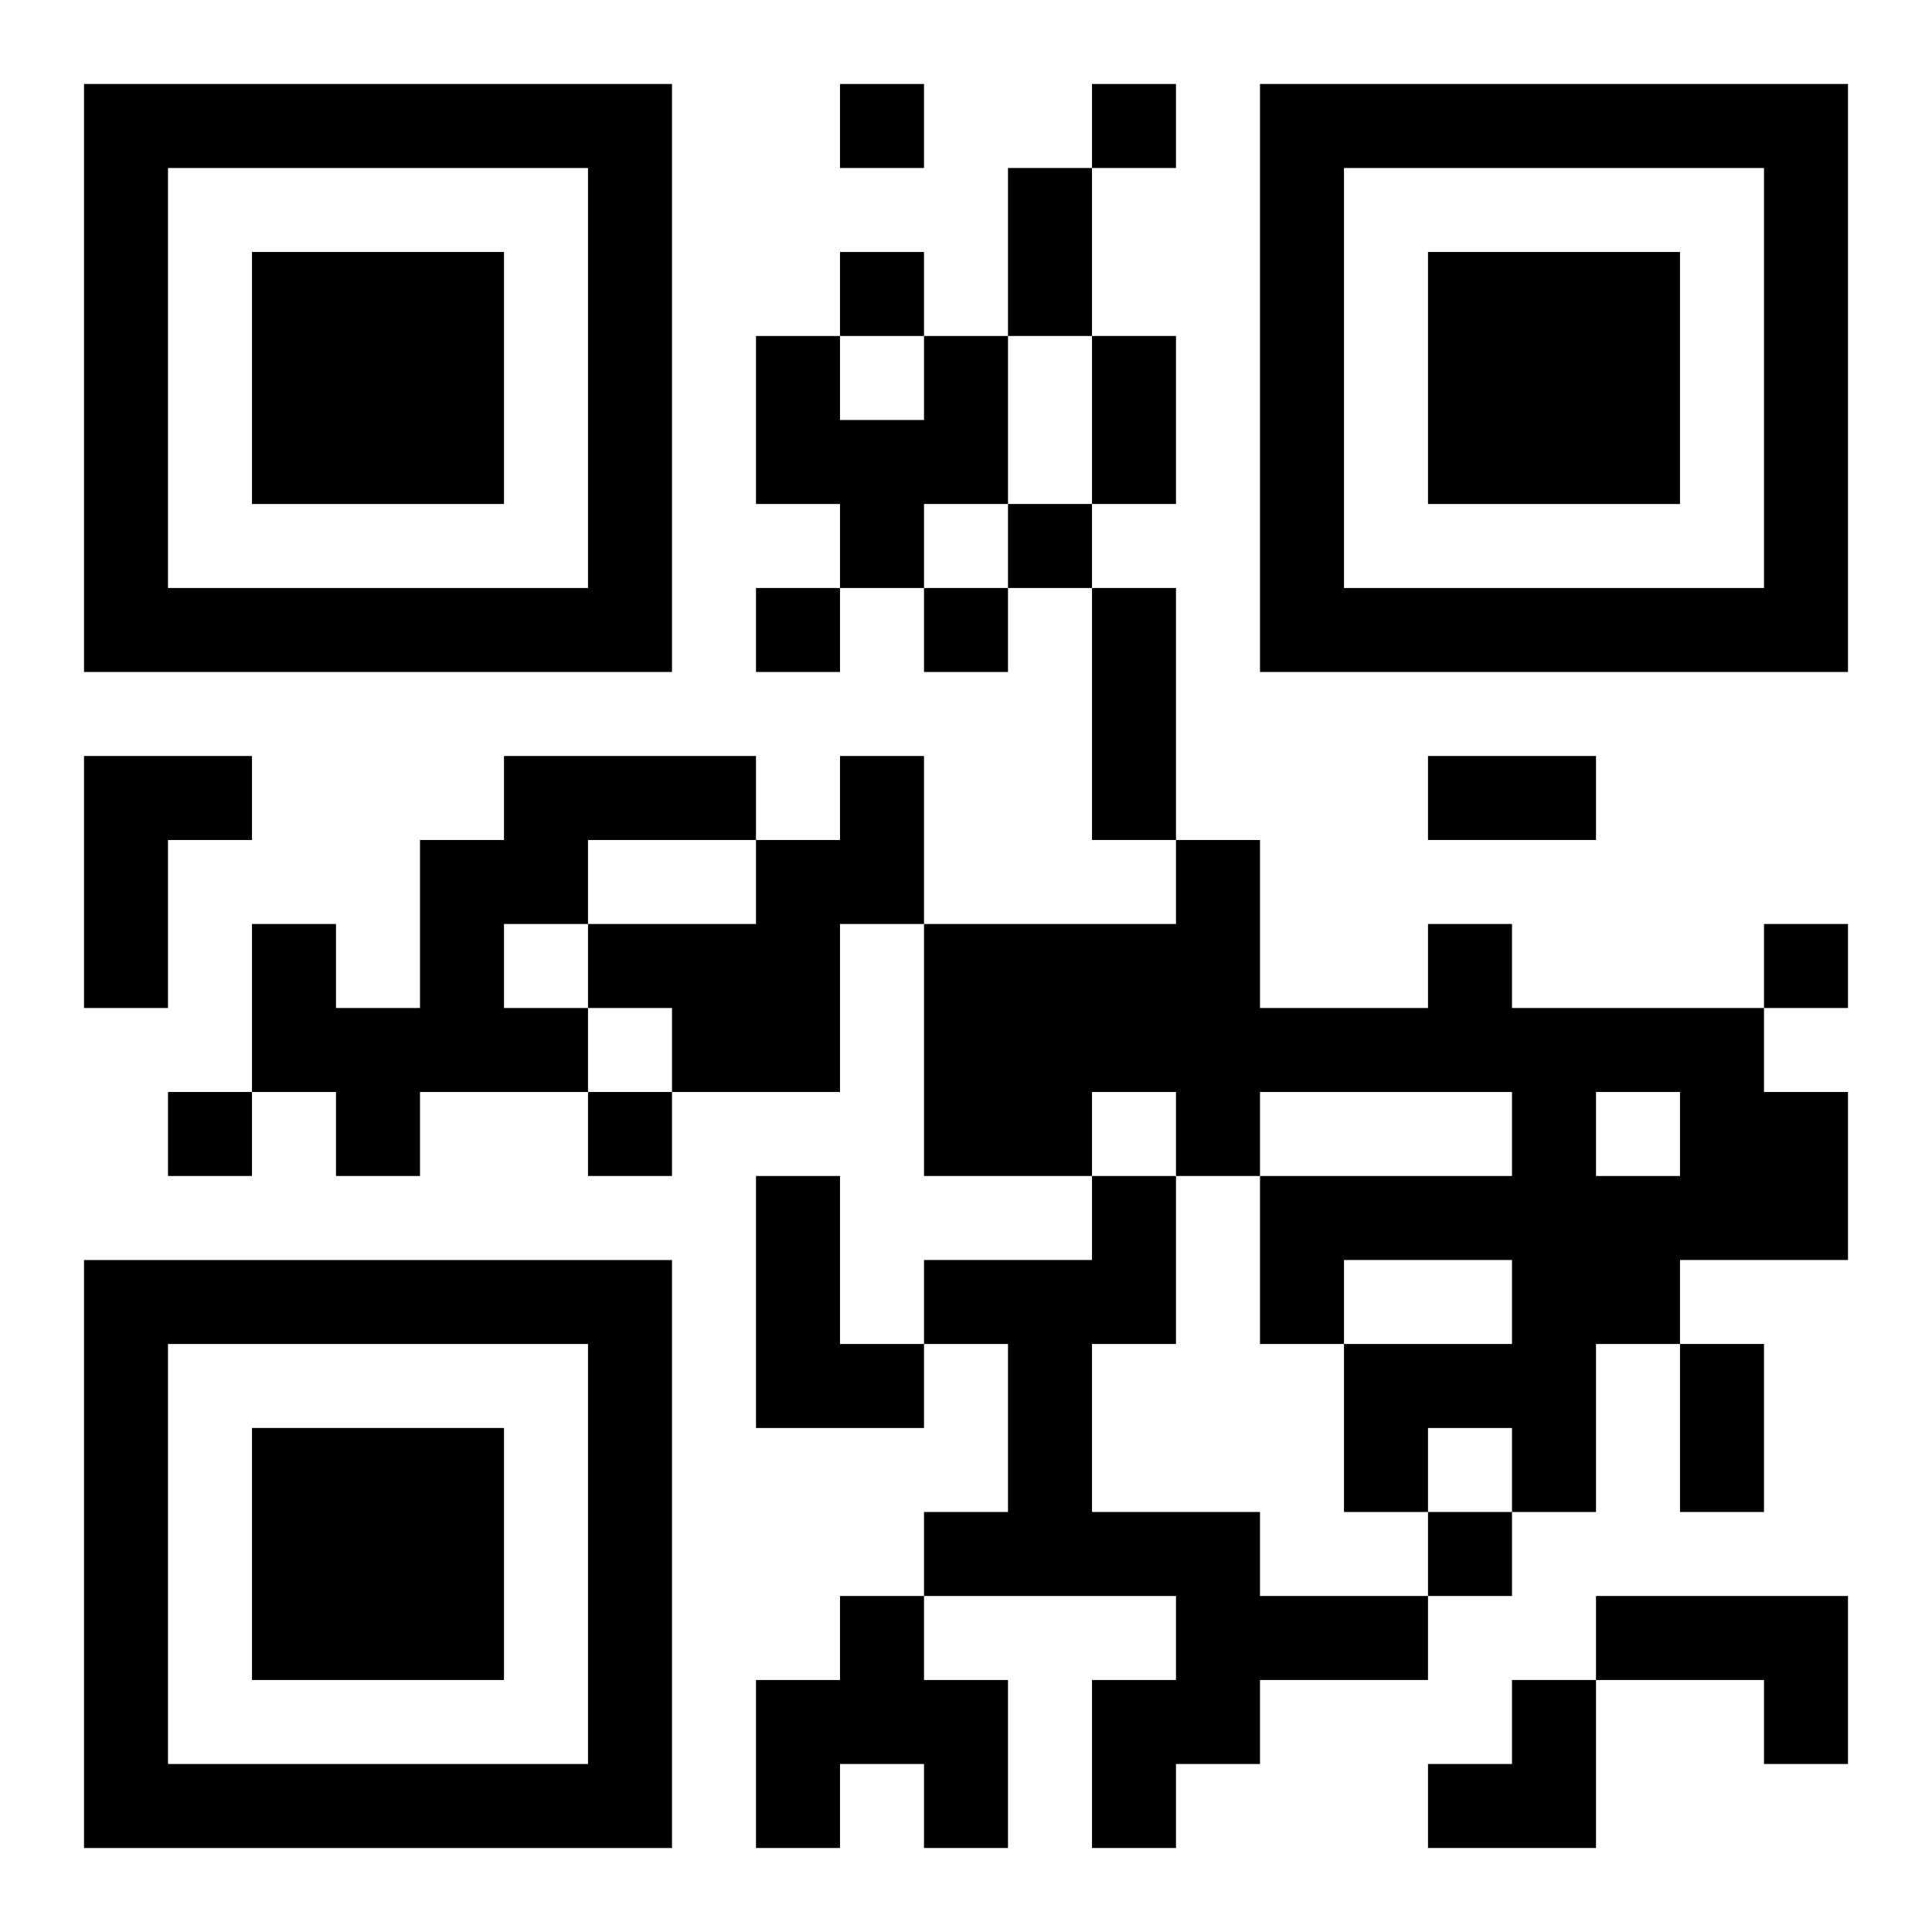 <?xml version="1.0" encoding="UTF-8"?>
<svg width="250" height="250" baseProfile="full" version="1.1" viewBox="-1 -1 23 23" xmlns="http://www.w3.org/2000/svg" xmlns:xlink="http://www.w3.org/1999/xlink"><symbol id="a"><path d="m0 7v7h7v-7h-7zm1 1h5v5h-5v-5zm1 1v3h3v-3h-3z"/></symbol><use y="-7" xlink:href="#a"/><use y="7" xlink:href="#a"/><use x="14" y="-7" xlink:href="#a"/><path d="m10 3h1v2h-1v1h-1v-1h-1v-2h1v1h1v-1m-10 5h2v1h-1v2h-1v-3m5 0h3v1h-2v1h-1v1h1v1h-2v1h-1v-1h-1v-2h1v1h1v-2h1v-1m4 0h1v2h-1v2h-2v-1h-1v-1h2v-1h1v-1m7 2h1v1h3v1h1v2h-2v1h-1v2h-1v-1h-1v1h-1v-2h2v-1h-2v1h-1v-2h3v-1h-3v1h-1v-1h-1v1h-2v-3h3v-1h1v2h2v-1m2 2v1h1v-1h-1m-10 1h1v2h1v1h-2v-3m4 0h1v2h-1v2h2v1h2v1h-2v1h-1v1h-1v-2h1v-1h-3v-1h1v-2h-1v-1h2v-1m-3 5h1v1h1v2h-1v-1h-1v1h-1v-2h1v-1m9 0h3v2h-1v-1h-2v-1m-9-18v1h1v-1h-1m3 0v1h1v-1h-1m-3 2v1h1v-1h-1m2 3v1h1v-1h-1m-3 1v1h1v-1h-1m2 0v1h1v-1h-1m10 4v1h1v-1h-1m-19 2v1h1v-1h-1m5 0v1h1v-1h-1m10 5v1h1v-1h-1m-5-16h1v2h-1v-2m1 2h1v2h-1v-2m0 3h1v3h-1v-3m4 2h2v1h-2v-1m3 7h1v2h-1v-2m-3 4m1 0h1v2h-2v-1h1z"/></svg>

